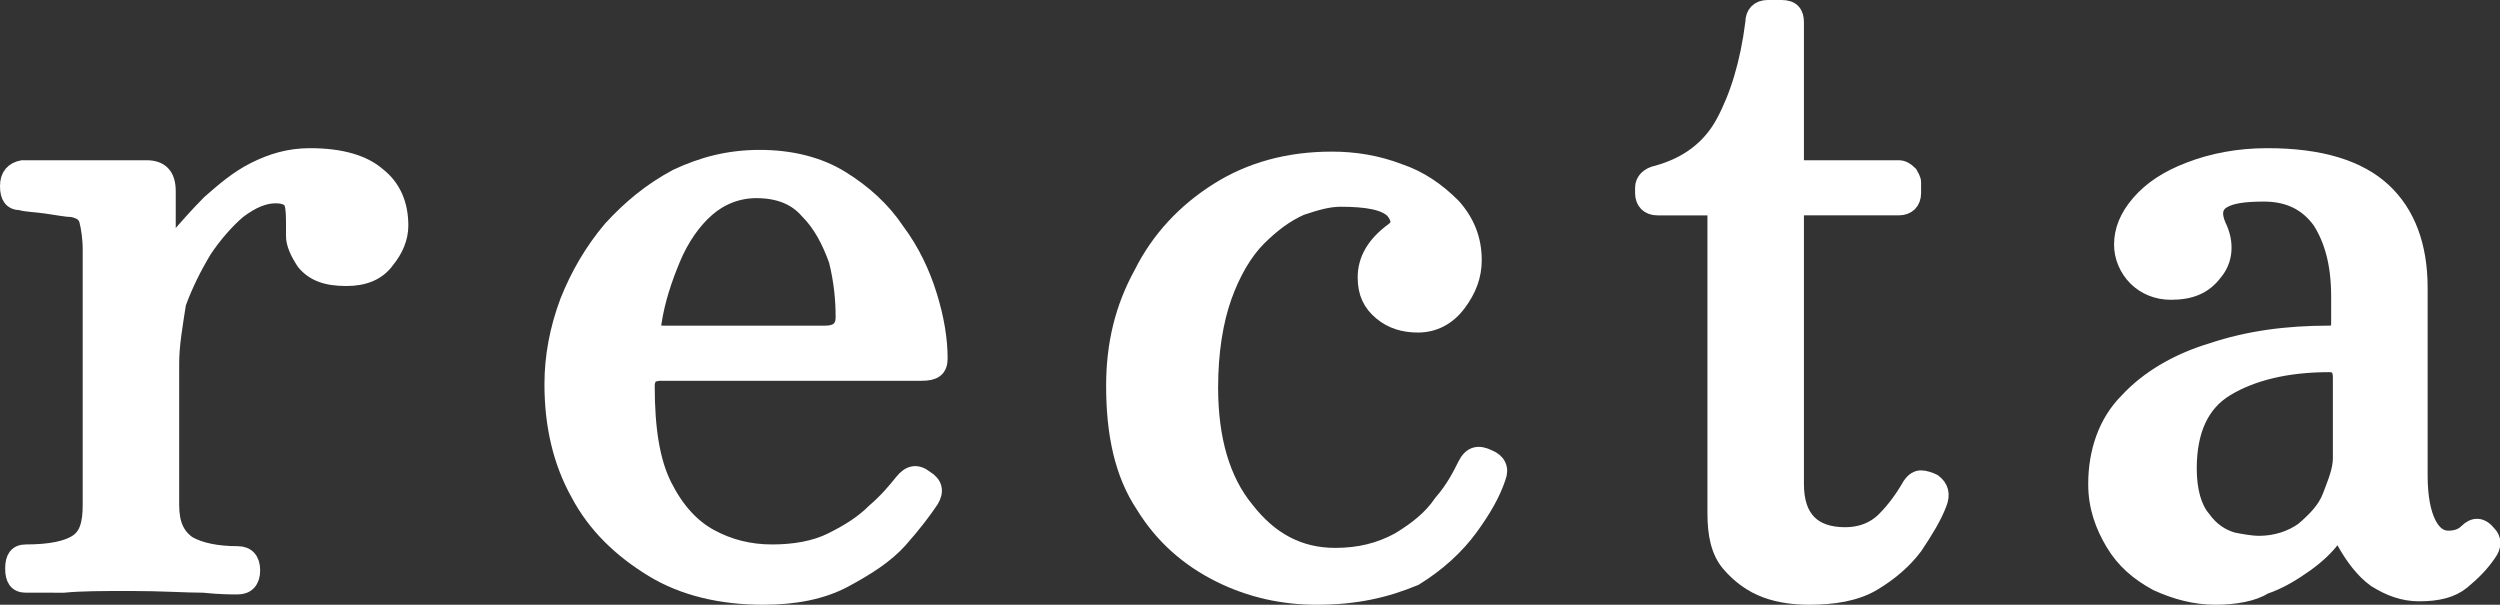 <?xml version="1.0" encoding="utf-8"?>
<!-- Generator: Adobe Illustrator 27.0.0, SVG Export Plug-In . SVG Version: 6.00 Build 0)  -->
<svg version="1.1" id="recta" xmlns="http://www.w3.org/2000/svg" xmlns:xlink="http://www.w3.org/1999/xlink" x="0px" y="0px"
	 viewBox="0 0 145.1 35.1" style="enable-background:new 0 0 145.1 35.1;" xml:space="preserve">
<rect x="0" y="0" width="145.1" height="35.1" fill="#333333" stroke="none"/>
<style type="text/css">
	.st0{fill:#FFFFFF;stroke:#FFFFFF;stroke-miterlimit:10;}
</style>
<g>
	<g>
		<path class="st0" d="M1.5,33.9c-0.5,0-0.7-0.3-0.7-0.9c0-0.6,0.2-0.9,0.7-0.9c1.4,0,2.4-0.2,3-0.6s0.8-1.1,0.8-2.2V14.5
			c0-0.7-0.1-1.3-0.2-1.7s-0.4-0.6-0.9-0.7c-0.3,0-0.8-0.1-1.5-0.2c-0.7-0.1-1.2-0.1-1.5-0.2c-0.5,0-0.7-0.3-0.7-0.9
			c0-0.6,0.3-0.9,0.8-1c0.1,0,0.5,0,1.2,0s1.4,0,2.3,0c0.8,0,1.6,0,2.3,0s1.2,0,1.4,0c0.8,0,1.2,0.4,1.2,1.3V14
			c0,0.1,0.1,0.2,0.2,0.2c0.1,0,0.2,0,0.3-0.2c0.6-0.7,1.3-1.5,2-2.2c0.8-0.7,1.6-1.4,2.6-1.9s2-0.8,3.2-0.8c1.8,0,3.1,0.4,3.9,1.1
			c0.9,0.7,1.3,1.7,1.3,2.9c0,0.7-0.3,1.4-0.8,2c-0.5,0.7-1.3,1-2.3,1c-1.2,0-1.9-0.3-2.4-0.9c-0.4-0.6-0.6-1.1-0.6-1.5
			c0-0.1,0-0.3,0-0.5c0-0.6,0-1.1-0.1-1.4c-0.1-0.3-0.4-0.5-1-0.5c-0.7,0-1.4,0.3-2.2,0.9c-0.7,0.6-1.4,1.4-2,2.3
			c-0.6,1-1.1,2-1.5,3.1c-0.2,1.3-0.4,2.4-0.4,3.5v8.2c0,1.1,0.3,1.8,1,2.3c0.7,0.4,1.7,0.6,2.9,0.6c0.5,0,0.8,0.3,0.8,0.9
			c0,0.6-0.3,0.9-0.8,0.9c-0.4,0-1,0-2-0.1c-1,0-2.4-0.1-4.2-0.1c-1.6,0-2.9,0-3.9,0.1C2.6,33.9,1.9,33.9,1.5,33.9z"/>
		<path class="st0" d="M44.3,34.6c-2.4,0-4.6-0.5-6.4-1.6c-1.8-1.1-3.3-2.5-4.3-4.4c-1-1.8-1.5-3.9-1.5-6.3c0-1.6,0.3-3.2,0.9-4.8
			c0.6-1.5,1.4-2.9,2.5-4.2c1.1-1.2,2.3-2.2,3.8-3c1.5-0.7,3-1.1,4.8-1.1s3.4,0.4,4.7,1.2s2.4,1.8,3.2,3c0.9,1.2,1.5,2.5,1.9,3.8
			s0.6,2.5,0.6,3.6c0,0.6-0.3,0.8-1,0.8H38.4c-0.4,0-0.6,0.1-0.7,0.2c-0.1,0.1-0.2,0.3-0.2,0.6c0,2.5,0.3,4.4,1,5.8
			c0.7,1.4,1.6,2.4,2.7,3c1.1,0.6,2.3,0.9,3.6,0.9s2.5-0.2,3.5-0.7s1.8-1,2.5-1.7c0.7-0.6,1.2-1.2,1.6-1.7c0.4-0.5,0.8-0.6,1.3-0.2
			c0.5,0.3,0.6,0.7,0.3,1.2c-0.4,0.6-1,1.4-1.8,2.3c-0.8,0.9-1.9,1.6-3.2,2.3C47.7,34.3,46.1,34.6,44.3,34.6z M38.5,19.4h9.4
			c0.7,0,1.1-0.3,1.1-1c0-1-0.1-2.1-0.4-3.3c-0.4-1.1-0.9-2.1-1.7-2.9c-0.7-0.8-1.7-1.2-3-1.2c-1.1,0-2.1,0.4-2.9,1.1
			c-0.8,0.7-1.5,1.7-2,2.9s-0.9,2.4-1.1,3.7C37.8,19.2,38,19.4,38.5,19.4z"/>
		<path class="st0" d="M76.4,34.6c-1.9,0-3.8-0.4-5.6-1.3c-1.8-0.9-3.3-2.2-4.4-4c-1.2-1.8-1.7-4.1-1.7-6.9c0-2.4,0.5-4.5,1.6-6.5
			c1-2,2.5-3.6,4.4-4.8s4.1-1.8,6.6-1.8c1.3,0,2.6,0.2,3.9,0.7c1.2,0.4,2.2,1.1,3.1,2c0.8,0.9,1.2,1.9,1.2,3.1
			c0,0.9-0.3,1.7-0.9,2.5s-1.4,1.2-2.3,1.2c-0.8,0-1.5-0.2-2.1-0.7s-0.9-1.1-0.9-2c0-1,0.5-1.9,1.6-2.7c0.4-0.3,0.4-0.7,0-1.2
			c-0.5-0.5-1.5-0.7-3.1-0.7c-0.7,0-1.4,0.2-2.3,0.5c-0.9,0.4-1.7,1-2.5,1.8s-1.5,2-2,3.4s-0.8,3.2-0.8,5.3c0,3,0.7,5.4,2.1,7.1
			c1.4,1.8,3.1,2.7,5.2,2.7c1.4,0,2.6-0.3,3.7-0.9c1-0.6,1.9-1.3,2.5-2.2c0.7-0.8,1.1-1.6,1.4-2.2s0.7-0.7,1.3-0.4
			c0.5,0.2,0.7,0.6,0.5,1.1c-0.3,0.9-0.8,1.8-1.6,2.9c-0.8,1.1-1.9,2.1-3.2,2.9C80.4,34.2,78.7,34.6,76.4,34.6z"/>
		<path class="st0" d="M105,34.6c-0.8,0-1.7-0.1-2.5-0.4s-1.5-0.8-2.1-1.5s-0.8-1.7-0.8-2.9V12.4c0-0.3-0.1-0.4-0.4-0.4h-3
			c-0.5,0-0.8-0.3-0.8-0.8v-0.3c0-0.4,0.3-0.7,0.8-0.8c1.8-0.5,3.1-1.5,3.9-3s1.4-3.4,1.7-5.8c0-0.5,0.3-0.8,0.8-0.8h0.8
			c0.6,0,0.8,0.3,0.8,0.8v8.1c0,0.3,0.1,0.4,0.4,0.4h5.6c0.2,0,0.4,0.1,0.6,0.3c0.1,0.2,0.2,0.3,0.2,0.5v0.6c0,0.5-0.3,0.8-0.8,0.8
			h-5.6c-0.3,0-0.4,0.1-0.4,0.4v15.7c0,2,1,3,2.9,3c0.9,0,1.7-0.3,2.3-0.9c0.6-0.6,1.1-1.3,1.5-2c0.2-0.3,0.4-0.4,0.6-0.4
			s0.5,0.1,0.7,0.2c0.4,0.3,0.5,0.7,0.3,1.2c-0.3,0.8-0.8,1.6-1.4,2.5c-0.6,0.8-1.4,1.5-2.4,2.1S106.4,34.6,105,34.6z"/>
		<path class="st0" d="M128.6,34.6c-1.2,0-2.3-0.3-3.4-0.8c-1.1-0.6-1.9-1.3-2.5-2.3s-1-2.1-1-3.4c0-1.9,0.6-3.6,1.8-4.8
			c1.2-1.3,2.9-2.3,4.9-2.9c2.1-0.7,4.3-1,6.8-1c0.4,0,0.6-0.2,0.6-0.6v-1.6c0-1.9-0.4-3.3-1.1-4.4c-0.8-1.1-1.9-1.6-3.3-1.6
			c-1.1,0-1.9,0.1-2.4,0.4c-0.5,0.3-0.6,0.8-0.3,1.5c0.5,1,0.4,2-0.2,2.7c-0.6,0.8-1.4,1.1-2.5,1.1c-0.8,0-1.5-0.3-2-0.8
			c-0.5-0.5-0.8-1.2-0.8-1.9c0-0.8,0.3-1.6,1-2.4c0.7-0.8,1.6-1.4,2.9-1.9c1.3-0.5,2.8-0.8,4.5-0.8c3.1,0,5.3,0.7,6.7,2
			s2.1,3.2,2.1,5.6v10.9c0,1.3,0.2,2.2,0.5,2.8c0.3,0.6,0.7,0.9,1.2,0.9c0.4,0,0.8-0.1,1.1-0.4c0.4-0.4,0.8-0.4,1.2,0.1
			c0.3,0.3,0.3,0.7,0,1.1c-0.4,0.6-0.9,1.1-1.5,1.6s-1.4,0.7-2.5,0.7c-0.9,0-1.7-0.3-2.5-0.8c-0.7-0.5-1.3-1.3-1.8-2.2
			c-0.2-0.4-0.5-0.5-0.8-0.1s-0.8,0.9-1.5,1.4s-1.5,1-2.4,1.3C130.8,34.4,129.7,34.6,128.6,34.6z M131.1,31.6c1,0,1.9-0.3,2.6-0.8
			c0.7-0.6,1.3-1.2,1.6-2s0.6-1.5,0.6-2.2v-4.7c0-0.5-0.2-0.8-0.7-0.8c-2.5,0-4.5,0.5-6,1.4c-1.5,0.9-2.2,2.5-2.2,4.7
			c0,1.3,0.3,2.3,0.8,2.9c0.5,0.7,1.1,1.1,1.8,1.3C130.1,31.5,130.7,31.6,131.1,31.6z"/>
	</g>
</g>
</svg>
